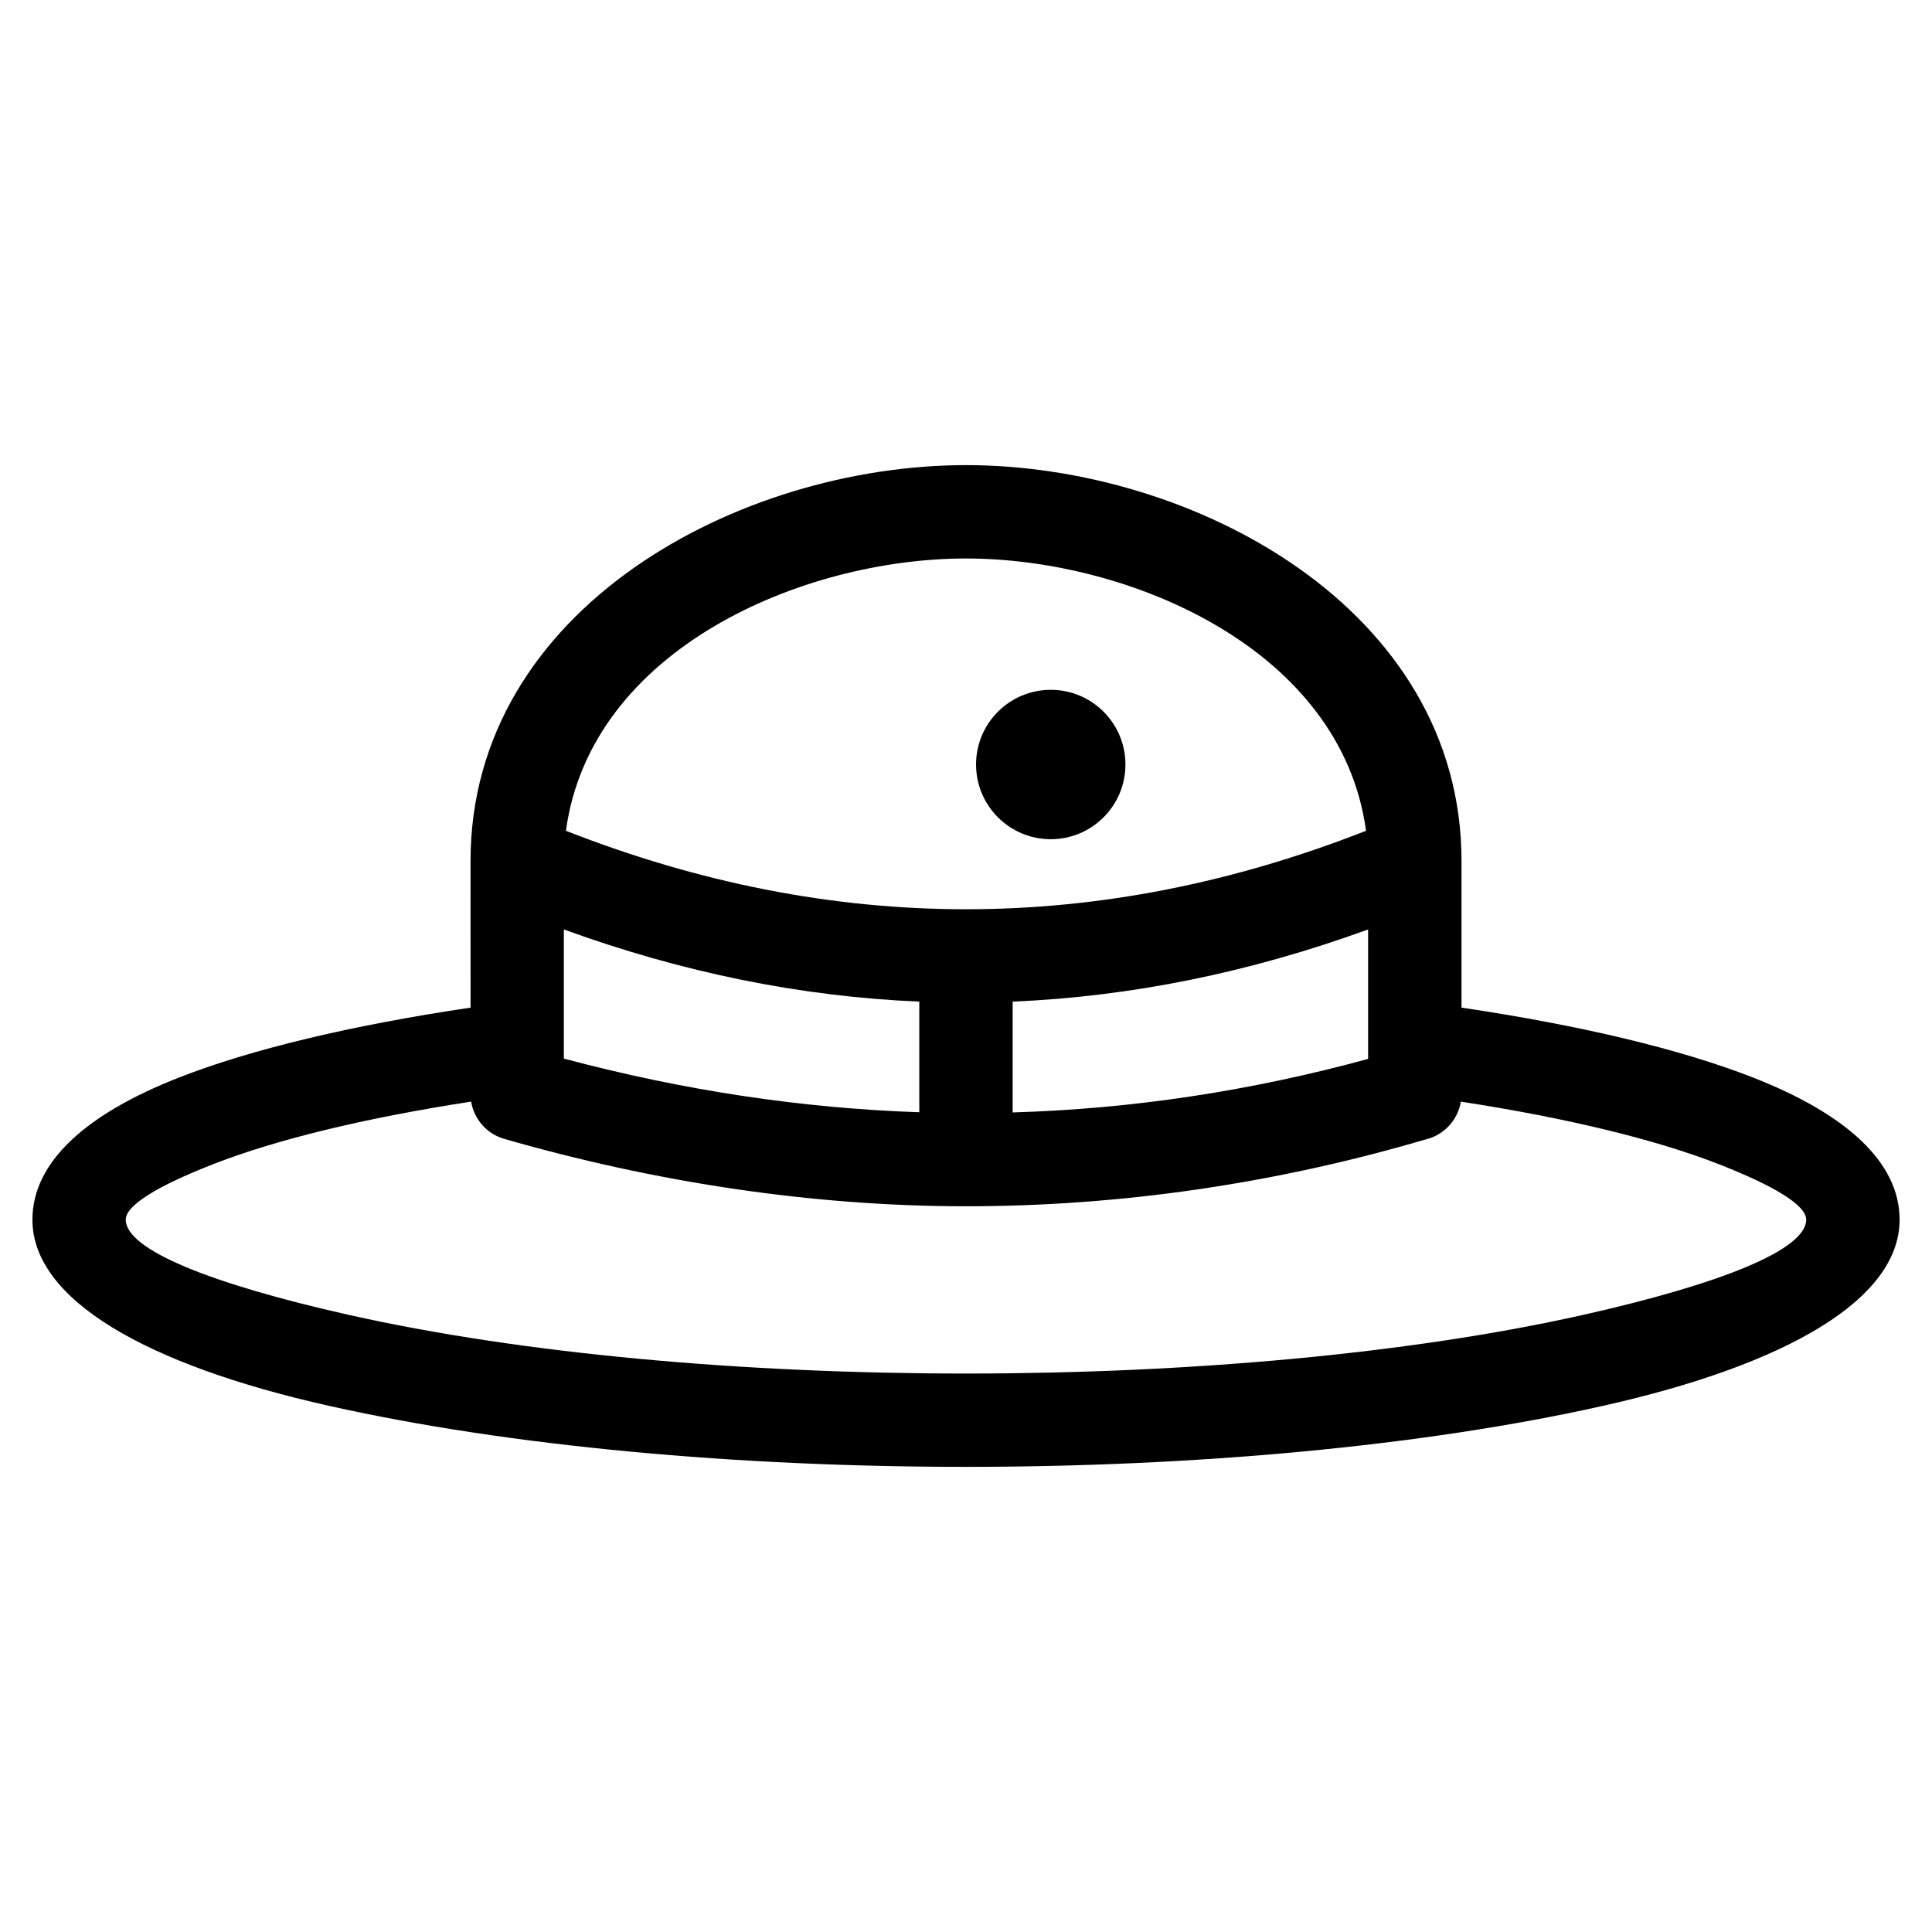 <?xml version="1.0" encoding="UTF-8"?>
<!-- Uploaded to: ICON Repo, www.svgrepo.com, Generator: ICON Repo Mixer Tools -->
<svg fill="#000000" width="800px" height="800px" version="1.1" viewBox="144 144 512 512" xmlns="http://www.w3.org/2000/svg">
 <path d="m531.31 411.03c31.629 4.695 58.184 11.051 77.297 18.543 24.688 9.668 38.805 22.434 38.805 37.656 0 21.137-30.004 38.434-78.504 49.312-96.258 21.59-241.56 21.59-337.81 0-48.504-10.879-78.504-28.176-78.504-49.312 0-15.223 14.113-27.984 38.805-37.656 19.117-7.492 45.672-13.848 77.305-18.543l-0.008-38.816c0-67.07 71.301-104.95 131.31-104.95 60.012 0 131.31 37.875 131.31 104.95v38.816zm-108.85-84.219c10.93 0 19.793 8.859 19.793 19.793 0 10.93-8.859 19.797-19.793 19.797-10.93 0-19.797-8.867-19.797-19.797 0-10.93 8.867-19.793 19.797-19.793zm-10.094 82.629v29.367c31.367-0.922 62.762-5.606 94.195-14.18v-34.312c-31.402 11.426-62.801 17.797-94.195 19.125zm-12.371 54.234c-41.102 0-82.863-6.484-122.32-17.848-4.754-1.352-8.062-5.309-8.82-9.883-28.156 4.344-51.641 10.031-68.484 16.625-14.664 5.75-23.047 10.844-23.047 14.656 0 7.981 22.617 17.043 59.18 25.25 92.336 20.707 234.65 20.707 326.98 0 36.559-8.207 59.18-17.27 59.18-25.25 0-3.812-8.383-8.906-23.047-14.656-16.848-6.594-40.32-12.281-68.473-16.625-0.82 5.023-4.664 9.027-9.598 10.094-39.441 11.586-80.434 17.637-121.55 17.637zm-12.371-24.914v-29.32c-31.395-1.328-62.797-7.699-94.195-19.125v34.227c31.492 8.383 62.891 13.164 94.195 14.215zm-93.648-74.59c35.336 13.859 70.676 20.793 106.02 20.793 35.348 0 70.688-6.934 106.02-20.793-6.559-48.195-62.719-72.164-106.02-72.164-43.297 0-99.457 23.969-106.02 72.164z"/>
</svg>